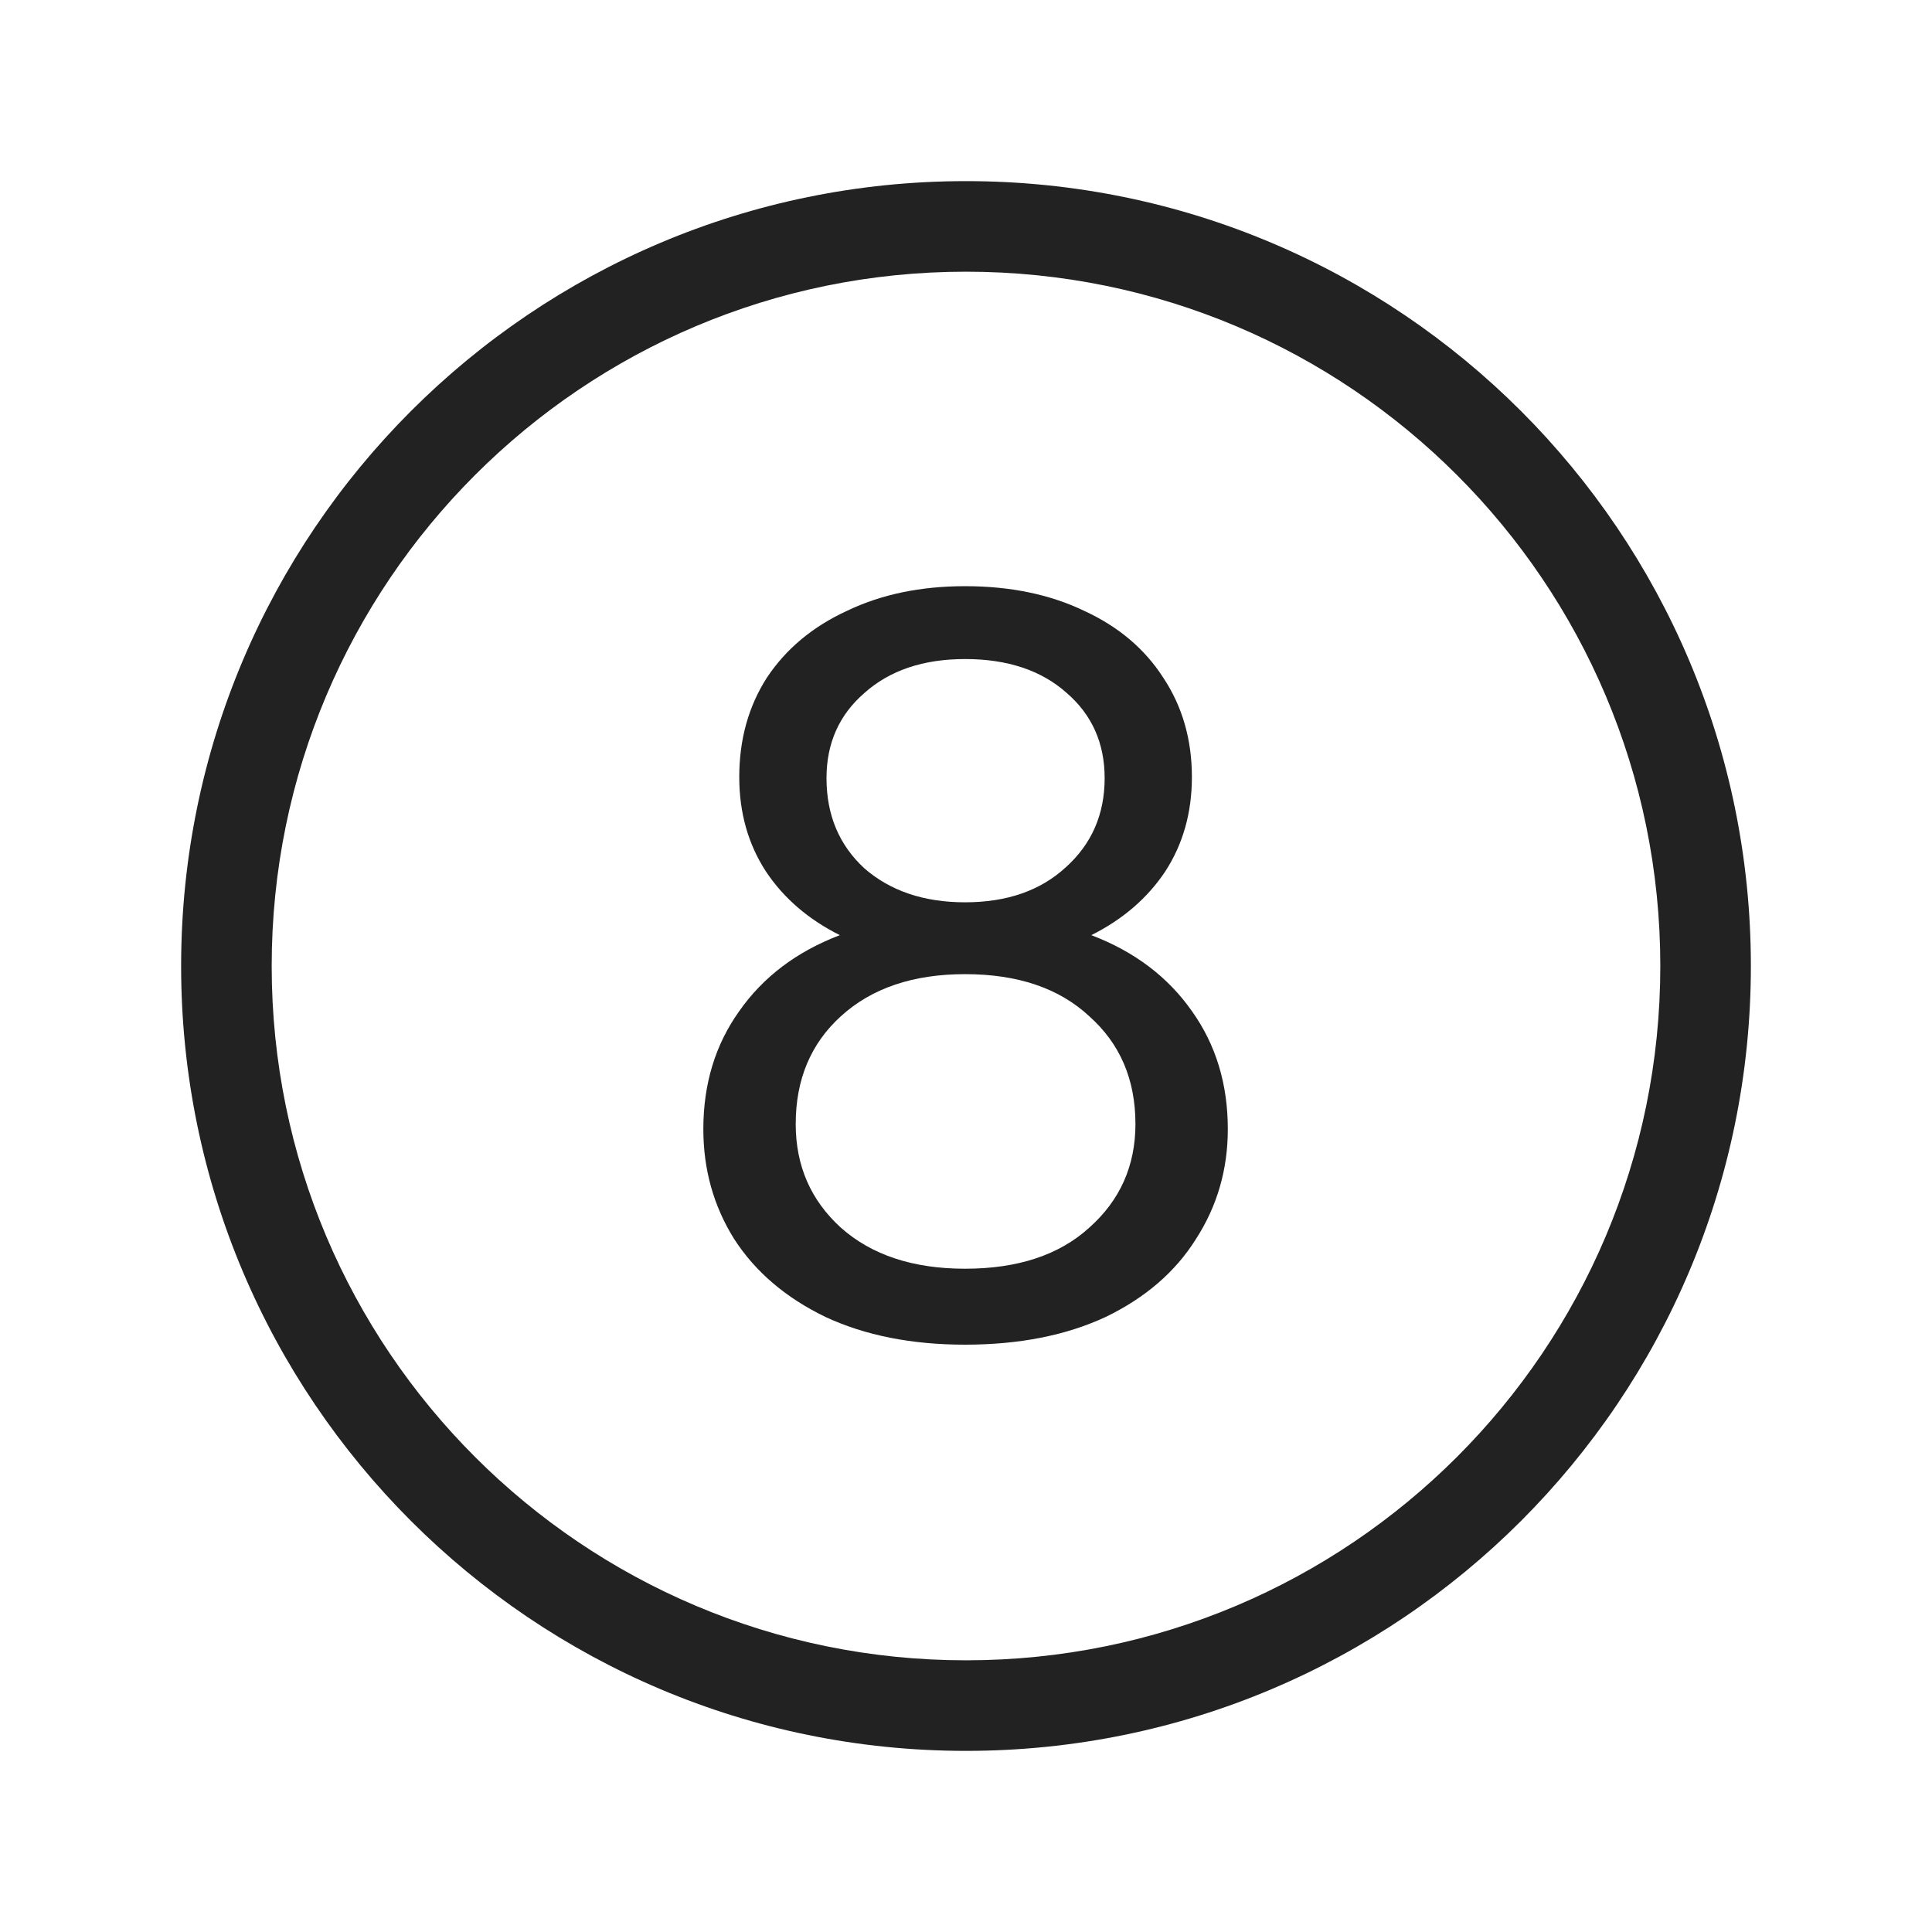 <svg width="64" height="64" viewBox="0 0 64 64" fill="none" xmlns="http://www.w3.org/2000/svg">
<path fill-rule="evenodd" clip-rule="evenodd" d="M39.483 33.494C38.689 32.361 37.579 31.522 36.151 30.978C37.193 30.457 38.009 29.754 38.599 28.87C39.188 27.963 39.483 26.921 39.483 25.742C39.483 24.495 39.165 23.396 38.531 22.444C37.919 21.492 37.046 20.755 35.913 20.234C34.779 19.69 33.465 19.418 31.969 19.418C30.495 19.418 29.192 19.69 28.059 20.234C26.925 20.755 26.041 21.492 25.407 22.444C24.795 23.396 24.489 24.495 24.489 25.742C24.489 26.921 24.783 27.963 25.373 28.87C25.962 29.754 26.778 30.457 27.821 30.978C26.393 31.522 25.282 32.361 24.489 33.494C23.695 34.605 23.299 35.908 23.299 37.404C23.299 38.741 23.639 39.954 24.319 41.042C25.021 42.13 26.03 42.991 27.345 43.626C28.659 44.238 30.201 44.544 31.969 44.544C33.759 44.544 35.312 44.238 36.627 43.626C37.941 42.991 38.939 42.13 39.619 41.042C40.321 39.954 40.673 38.741 40.673 37.404C40.673 35.908 40.276 34.605 39.483 33.494ZM28.637 22.954C29.475 22.206 30.586 21.832 31.969 21.832C33.374 21.832 34.496 22.206 35.335 22.954C36.173 23.679 36.593 24.62 36.593 25.776C36.593 26.977 36.162 27.963 35.301 28.734C34.462 29.505 33.351 29.89 31.969 29.89C30.609 29.89 29.498 29.516 28.637 28.768C27.798 27.997 27.379 27 27.379 25.776C27.379 24.62 27.798 23.679 28.637 22.954ZM36.083 40.668C35.085 41.575 33.714 42.028 31.969 42.028C30.246 42.028 28.875 41.575 27.855 40.668C26.857 39.761 26.359 38.617 26.359 37.234C26.359 35.761 26.857 34.571 27.855 33.664C28.875 32.735 30.246 32.27 31.969 32.27C33.714 32.27 35.085 32.735 36.083 33.664C37.103 34.571 37.613 35.761 37.613 37.234C37.613 38.617 37.103 39.761 36.083 40.668Z" fill="#222222"/>
<path fill-rule="evenodd" clip-rule="evenodd" d="M32 6C17.641 6 6 17.641 6 32C6 46.359 17.641 58 32 58C46.359 58 58 46.359 58 32C58 17.641 46.359 6 32 6ZM9 32C9 19.297 19.297 9 32 9C44.703 9 55 19.297 55 32C55 44.703 44.703 55 32 55C19.297 55 9 44.703 9 32Z" fill="#222222"/>
</svg>
